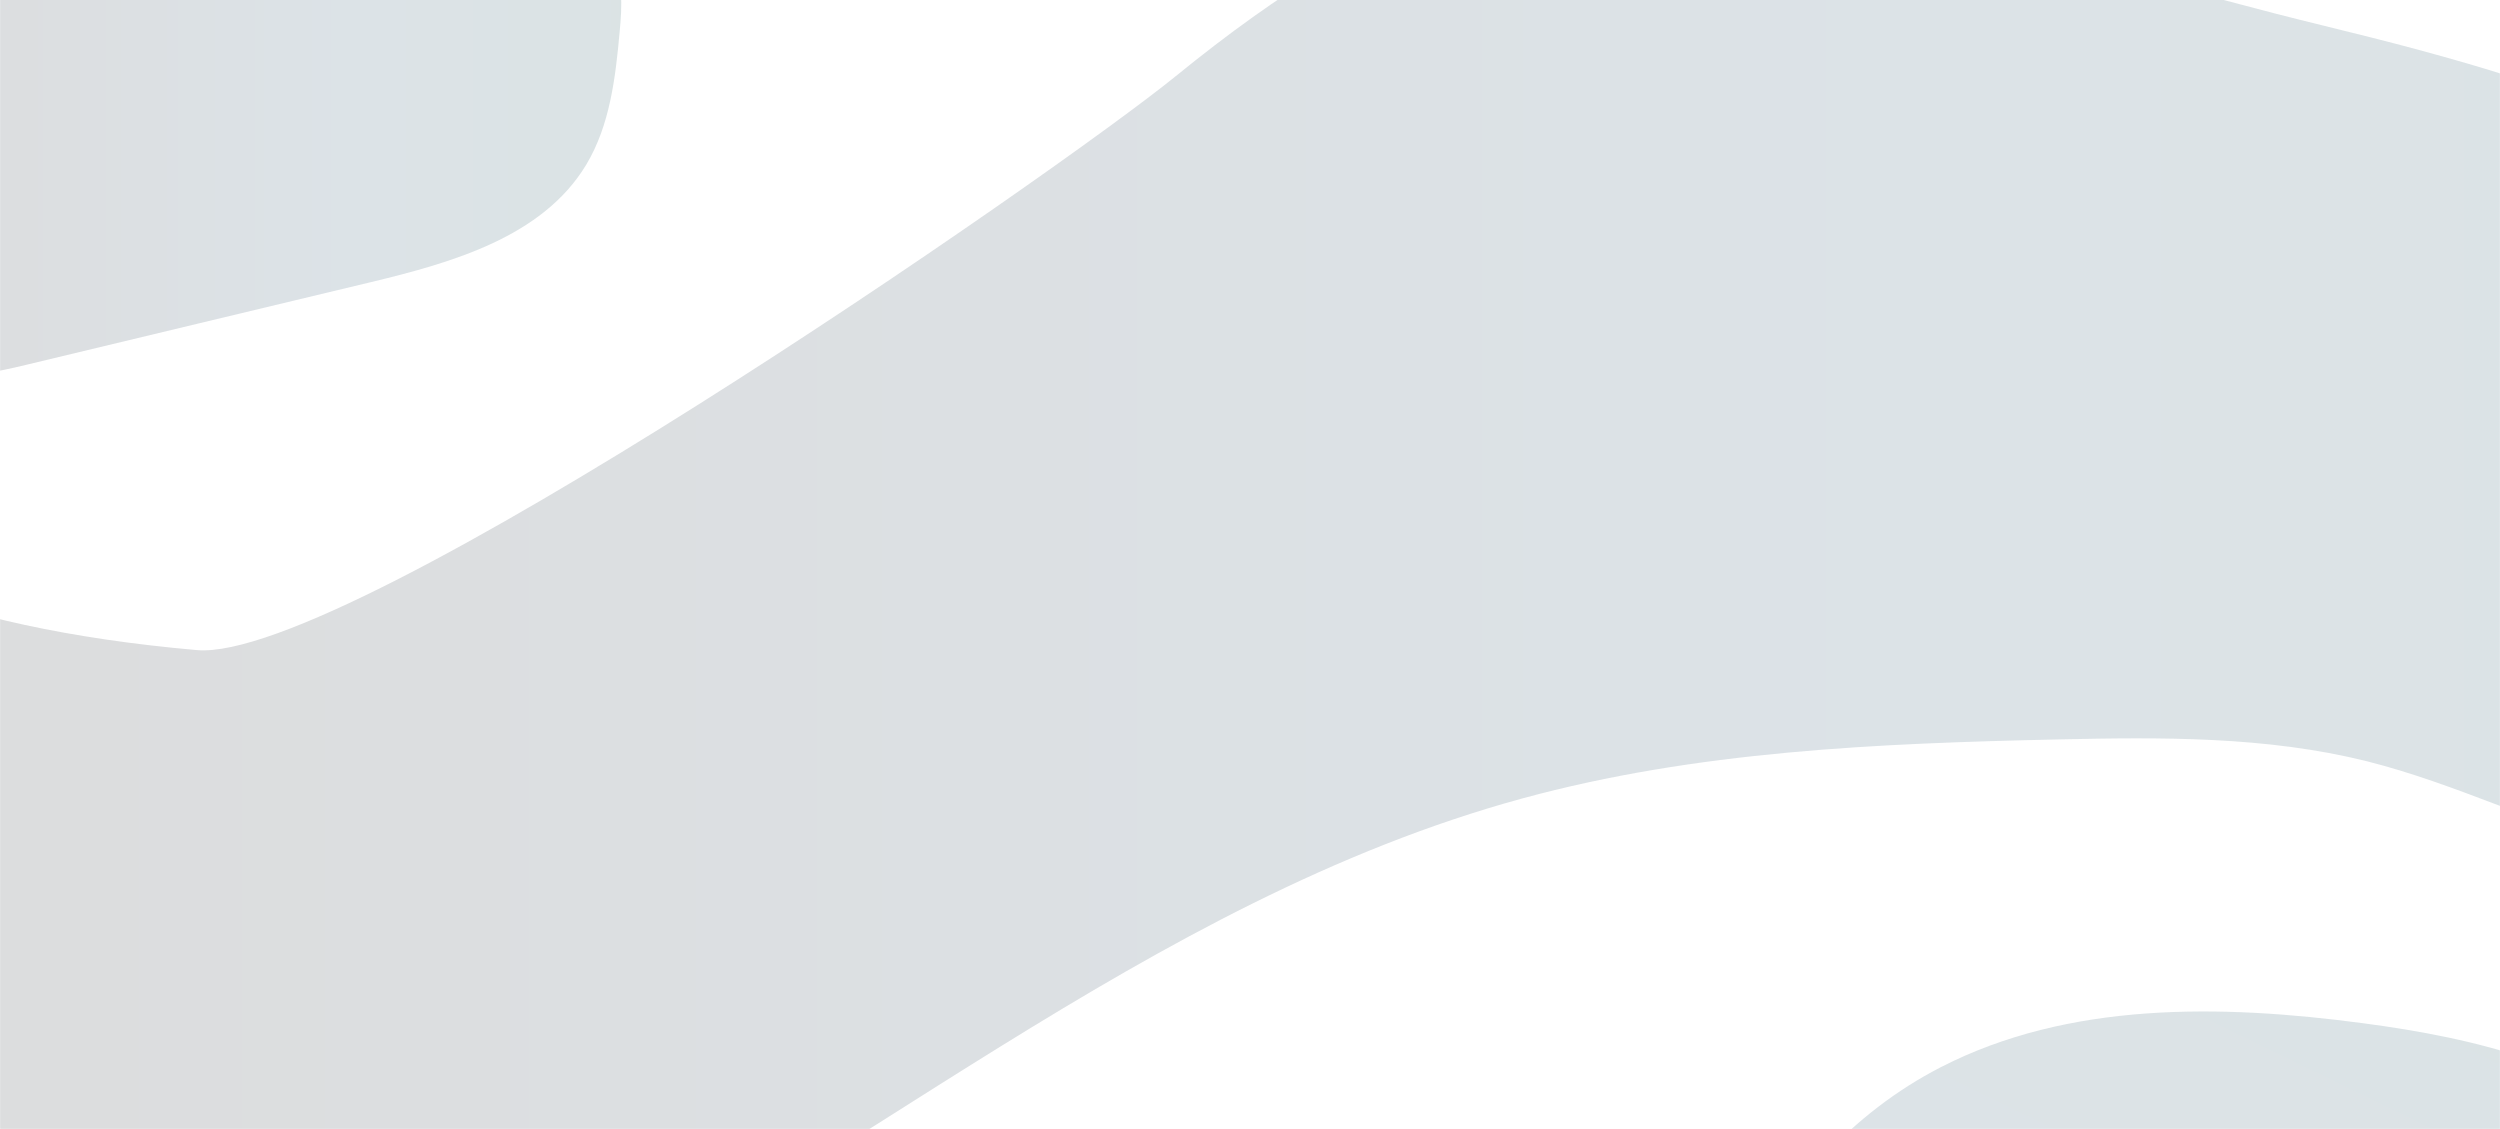 <?xml version="1.0" encoding="UTF-8"?> <svg xmlns="http://www.w3.org/2000/svg" width="1920" height="867" viewBox="0 0 1920 867" fill="none"><mask id="mask0_13_2" style="mask-type:luminance" maskUnits="userSpaceOnUse" x="0" y="-2244" width="1920" height="5355"><path d="M1920 -2243.84H0V3110.82H1920V-2243.84Z" fill="white"></path></mask><g mask="url(#mask0_13_2)"><path opacity="0.16" d="M-198.933 -304.465C-89.244 -204.021 -634.667 429.935 151.111 499.268C267.733 509.579 812.267 132.335 903.111 58.379C1228.44 -206.51 1374.58 -80.288 1784.18 19.623C1882.49 43.623 1981.16 70.29 2071.29 116.69C2202.67 184.246 2312.36 293.579 2380.44 424.779C2393.78 450.379 2405.69 478.112 2404.09 506.912C2401.6 549.401 2369.78 584.779 2334.58 608.957C2244.8 670.646 2126.22 680.779 2020.98 653.223C1951.64 635.09 1886.93 602.023 1817.6 584.601C1740.44 565.401 1659.91 566.112 1580.44 567.89C1442.13 570.912 1302.58 576.779 1169.07 613.223C881.244 691.801 650.311 903.179 381.511 1032.6C269.867 1086.47 151.289 1125.93 29.867 1150.29C-39.467 1164.16 -112.889 1172.69 -179.911 1150.11C-297.6 1110.47 -366.4 981.579 -374.044 857.49C-381.689 733.579 -340.444 612.335 -299.733 495.001" fill="url(#paint0_linear_13_2)"></path><path opacity="0.16" d="M2055.47 880.246C1992.89 818.912 1901.87 797.401 1814.93 785.846C1705.42 771.268 1588.8 769.134 1490.49 819.623C1352.89 890.379 1280.71 1056.42 1294.76 1210.56C1308.8 1364.69 1397.33 1504.42 1511.47 1608.78C1567.11 1659.62 1631.82 1704.6 1705.78 1718.65C1793.24 1735.18 1885.51 1705.67 1955.91 1650.91C2026.13 1596.33 2076.09 1518.65 2109.69 1436.33C2198.76 1218.02 2175.47 957.223 2048.89 758.29" fill="url(#paint1_linear_13_2)"></path><path opacity="0.16" d="M-122.845 -65.888C-43.556 -113.888 52.089 -130.065 144.711 -125.087C237.333 -120.11 327.644 -95.043 415.467 -65.71C436.089 -58.776 458.133 -50.421 469.155 -31.754C478.933 -15.399 477.689 5.224 475.911 24.246C472.711 59.624 468.444 96.246 450.133 126.646C416.711 181.935 347.378 201.668 284.444 216.779C196.444 237.935 108.444 258.912 20.622 280.068C-4.445 286.112 -31.111 291.979 -55.467 283.801C-80.178 275.446 -98.133 253.579 -110.933 230.824C-137.956 182.646 -147.378 124.69 -137.067 70.468" fill="url(#paint2_linear_13_2)"></path></g><defs><linearGradient id="paint0_linear_13_2" x1="-375.161" y1="429.693" x2="2404.21" y2="429.693" gradientUnits="userSpaceOnUse"><stop stop-color="#231F20"></stop><stop offset="0.394" stop-color="#263E50"></stop><stop offset="0.653" stop-color="#284F6B"></stop><stop offset="1" stop-color="#1C4F5A"></stop></linearGradient><linearGradient id="paint1_linear_13_2" x1="1342.41" y1="1992.86" x2="2009.2" y2="623.558" gradientUnits="userSpaceOnUse"><stop stop-color="#231F20"></stop><stop offset="0.394" stop-color="#263E50"></stop><stop offset="0.653" stop-color="#284F6B"></stop><stop offset="1" stop-color="#1C4F5A"></stop></linearGradient><linearGradient id="paint2_linear_13_2" x1="-141.269" y1="80.879" x2="477.244" y2="80.879" gradientUnits="userSpaceOnUse"><stop stop-color="#231F20"></stop><stop offset="0.394" stop-color="#263E50"></stop><stop offset="0.653" stop-color="#284F6B"></stop><stop offset="1" stop-color="#1C4F5A"></stop></linearGradient></defs></svg> 